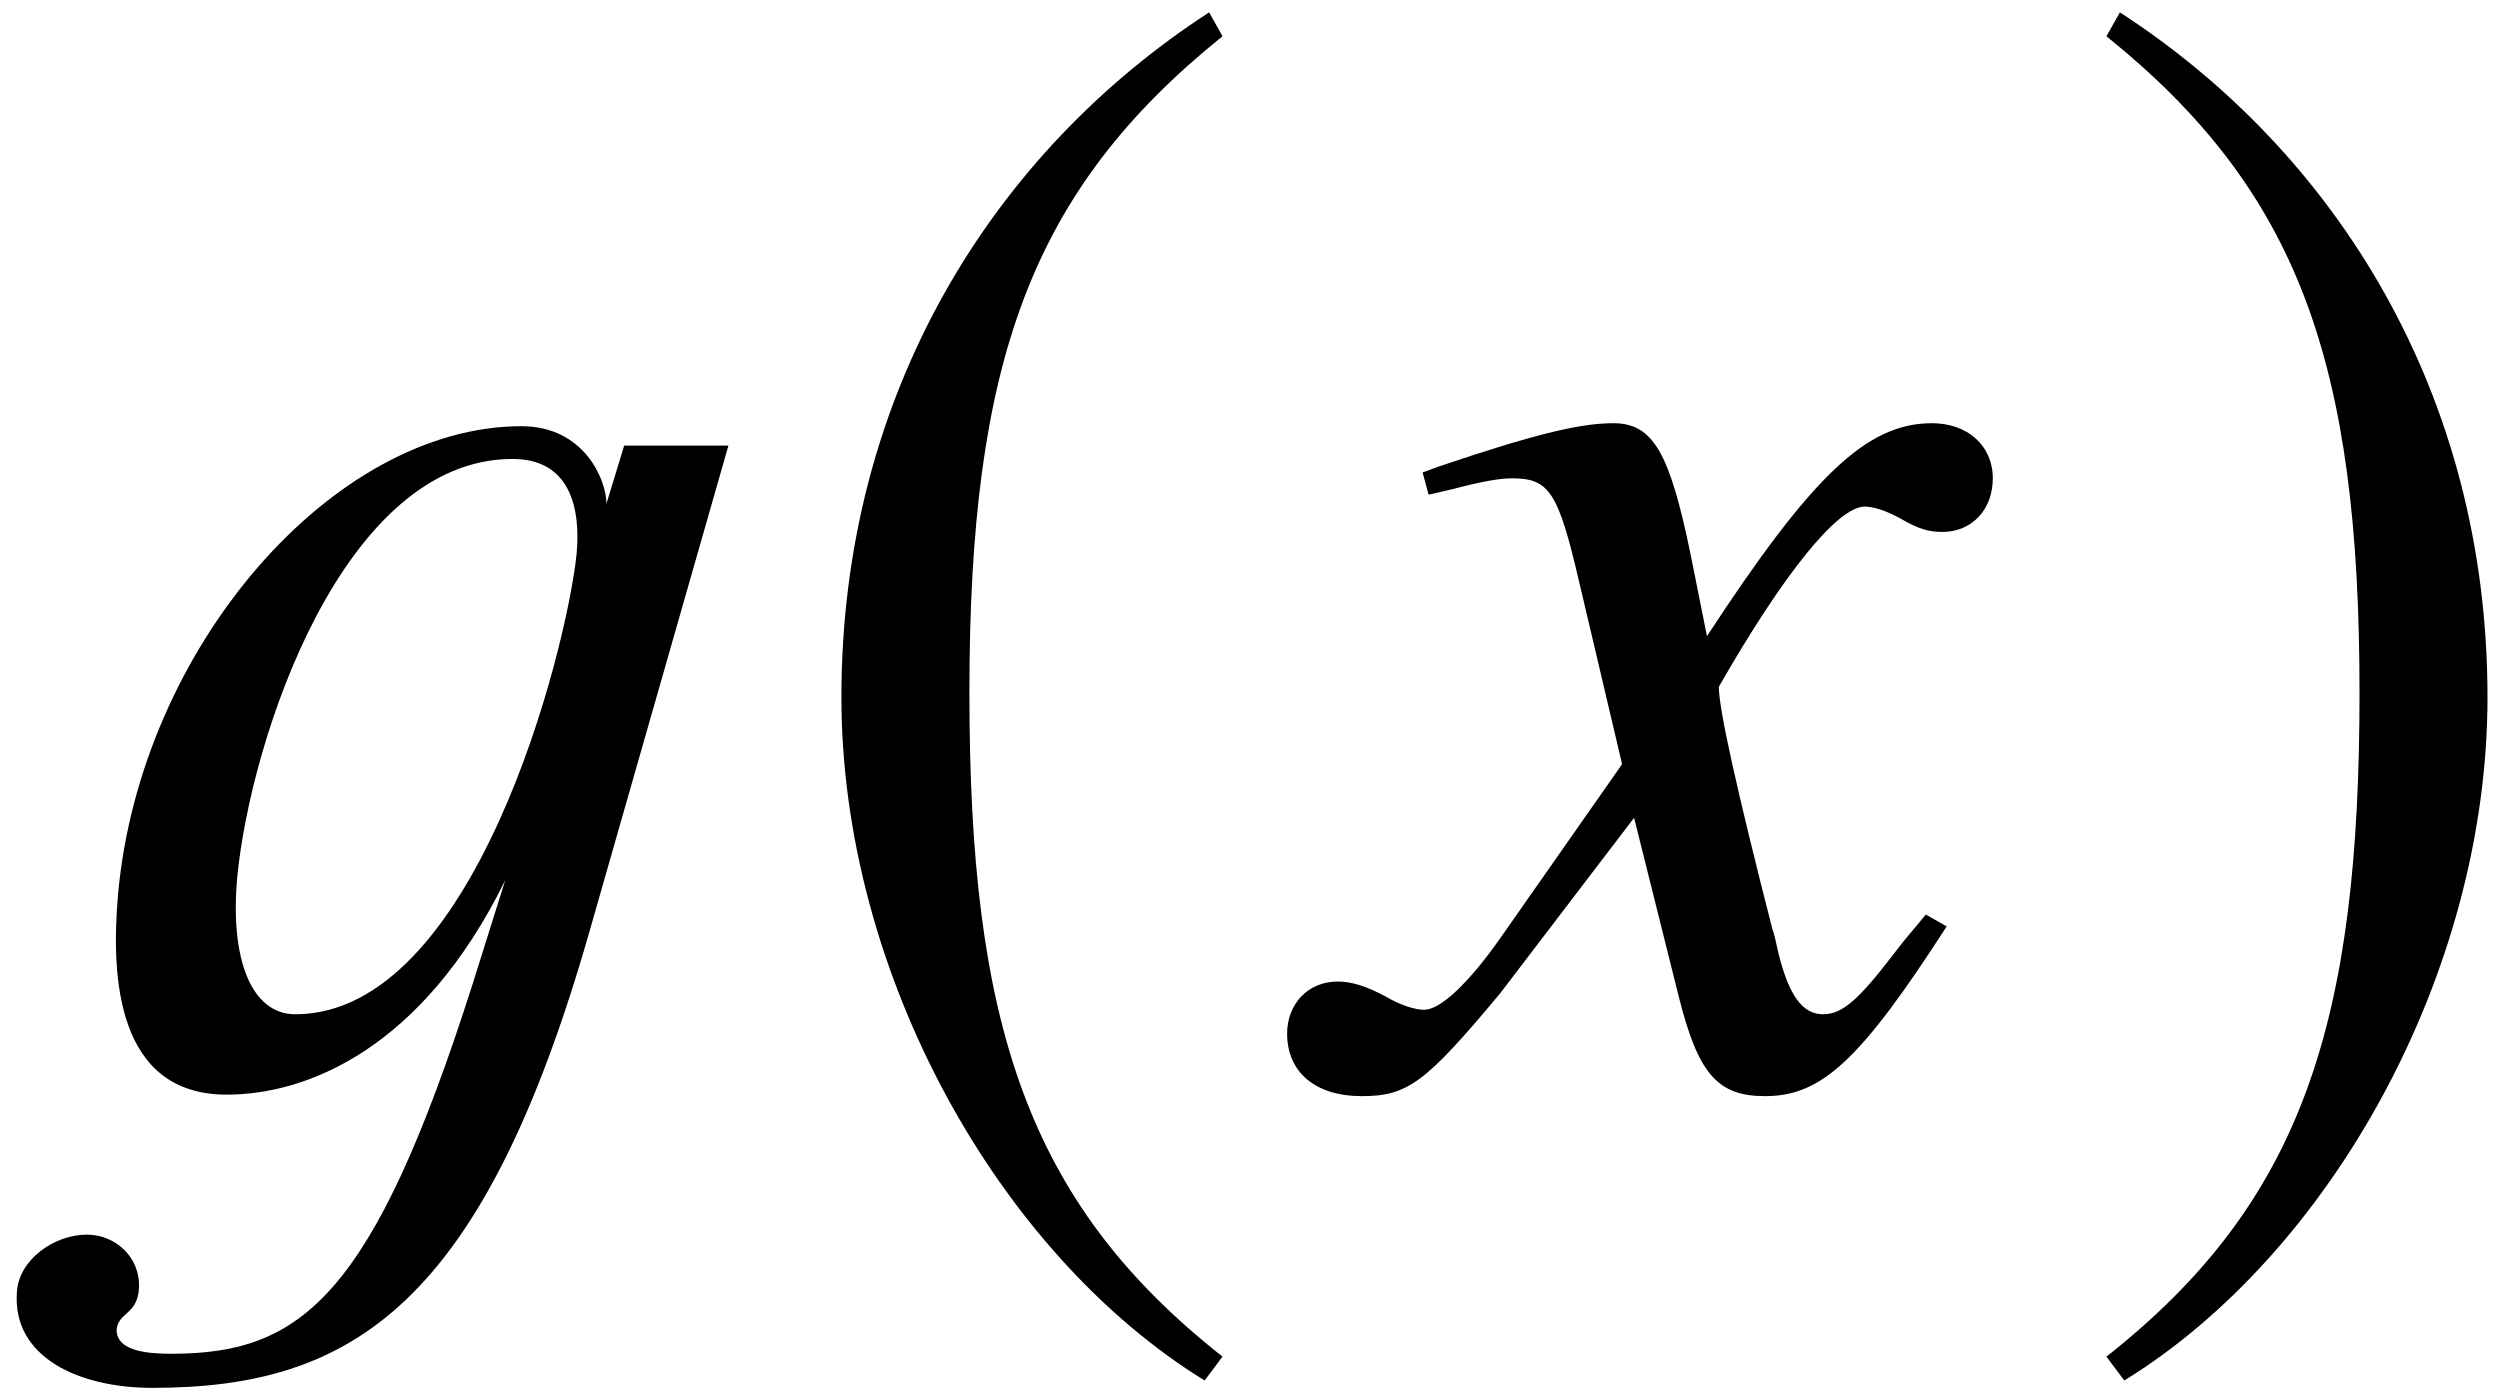 <?xml version='1.0' encoding='UTF-8'?>
<!-- This file was generated by dvisvgm 2.11.1 -->
<svg version='1.1' xmlns='http://www.w3.org/2000/svg' xmlns:xlink='http://www.w3.org/1999/xlink' width='20.002pt' height='11.205pt' viewBox='51.219 60.433 20.002 11.205'>
<defs>
<path id='g1-49' d='M1.239 2.192C1.072 2.192 .798 2.18 .798 2.001C.81 1.858 .965 1.882 .977 1.667C.989 1.417 .786 1.239 .56 1.239C.298 1.239 .012 1.441 0 1.703C-.036 2.215 .488 2.465 1.084 2.465C2.68 2.465 3.728 1.81 4.586-1.203L5.693-5.074H4.859L4.717-4.609C4.717-4.8 4.538-5.229 4.038-5.229C2.525-5.229 .989-3.454 .81-1.489C.75-.822 .798 .119 1.679 .119C2.311 .119 3.24-.238 3.907-1.596L3.645-.762C2.847 1.739 2.275 2.192 1.239 2.192ZM4.478-4.204C4.395-3.418 3.657-.524 2.227-.524C1.882-.524 1.703-.953 1.763-1.62C1.87-2.728 2.608-4.967 3.966-4.967C4.419-4.967 4.514-4.586 4.478-4.204Z'/>
<path id='g4-185' d='M3.514-8.54C1.787-7.42 .572-5.491 .572-3.061C.572-.846 1.834 1.394 3.478 2.406L3.621 2.215C2.049 .977 1.596-.465 1.596-3.097C1.596-5.741 2.084-7.111 3.621-8.349L3.514-8.54Z'/>
<path id='g4-186' d='M.453-8.54L.345-8.349C1.882-7.111 2.37-5.741 2.37-3.097C2.37-.465 1.918 .977 .345 2.215L.488 2.406C2.132 1.394 3.394-.846 3.394-3.061C3.394-5.491 2.18-7.42 .453-8.54Z'/>
<path id='g7-71' d='M4.955-1.227L4.788-1.322C4.693-1.203 4.633-1.143 4.526-1C4.252-.643 4.121-.524 3.966-.524C3.799-.524 3.692-.679 3.609-1.012C3.585-1.12 3.573-1.179 3.561-1.203C3.275-2.323 3.132-2.966 3.132-3.144C3.657-4.061 4.085-4.586 4.3-4.586C4.371-4.586 4.478-4.55 4.586-4.49C4.728-4.407 4.812-4.383 4.919-4.383C5.157-4.383 5.324-4.562 5.324-4.812C5.324-5.074 5.122-5.253 4.836-5.253C4.312-5.253 3.871-4.824 3.037-3.549L2.906-4.204C2.739-5.014 2.608-5.253 2.287-5.253C2.013-5.253 1.632-5.157 .893-4.907L.762-4.859L.81-4.681L1.012-4.728C1.239-4.788 1.382-4.812 1.477-4.812C1.775-4.812 1.846-4.705 2.013-3.99L2.358-2.525L1.382-1.131C1.131-.774 .905-.56 .774-.56C.703-.56 .584-.596 .465-.667C.31-.75 .191-.786 .083-.786C-.155-.786-.322-.607-.322-.369C-.322-.06-.095 .131 .274 .131S.786 .024 1.382-.691L2.454-2.096L2.811-.667C2.966-.048 3.121 .131 3.502 .131C3.954 .131 4.264-.155 4.955-1.227Z'/>
</defs>
<g id='page1'>
<use x='51.354' y='69.072' xlink:href='#g1-49'/>
<use x='57.379' y='69.072' xlink:href='#g4-185'/>
<use x='61.839' y='69.072' xlink:href='#g7-71'/>
<use x='67.727' y='69.072' xlink:href='#g4-186'/>
</g>
</svg>